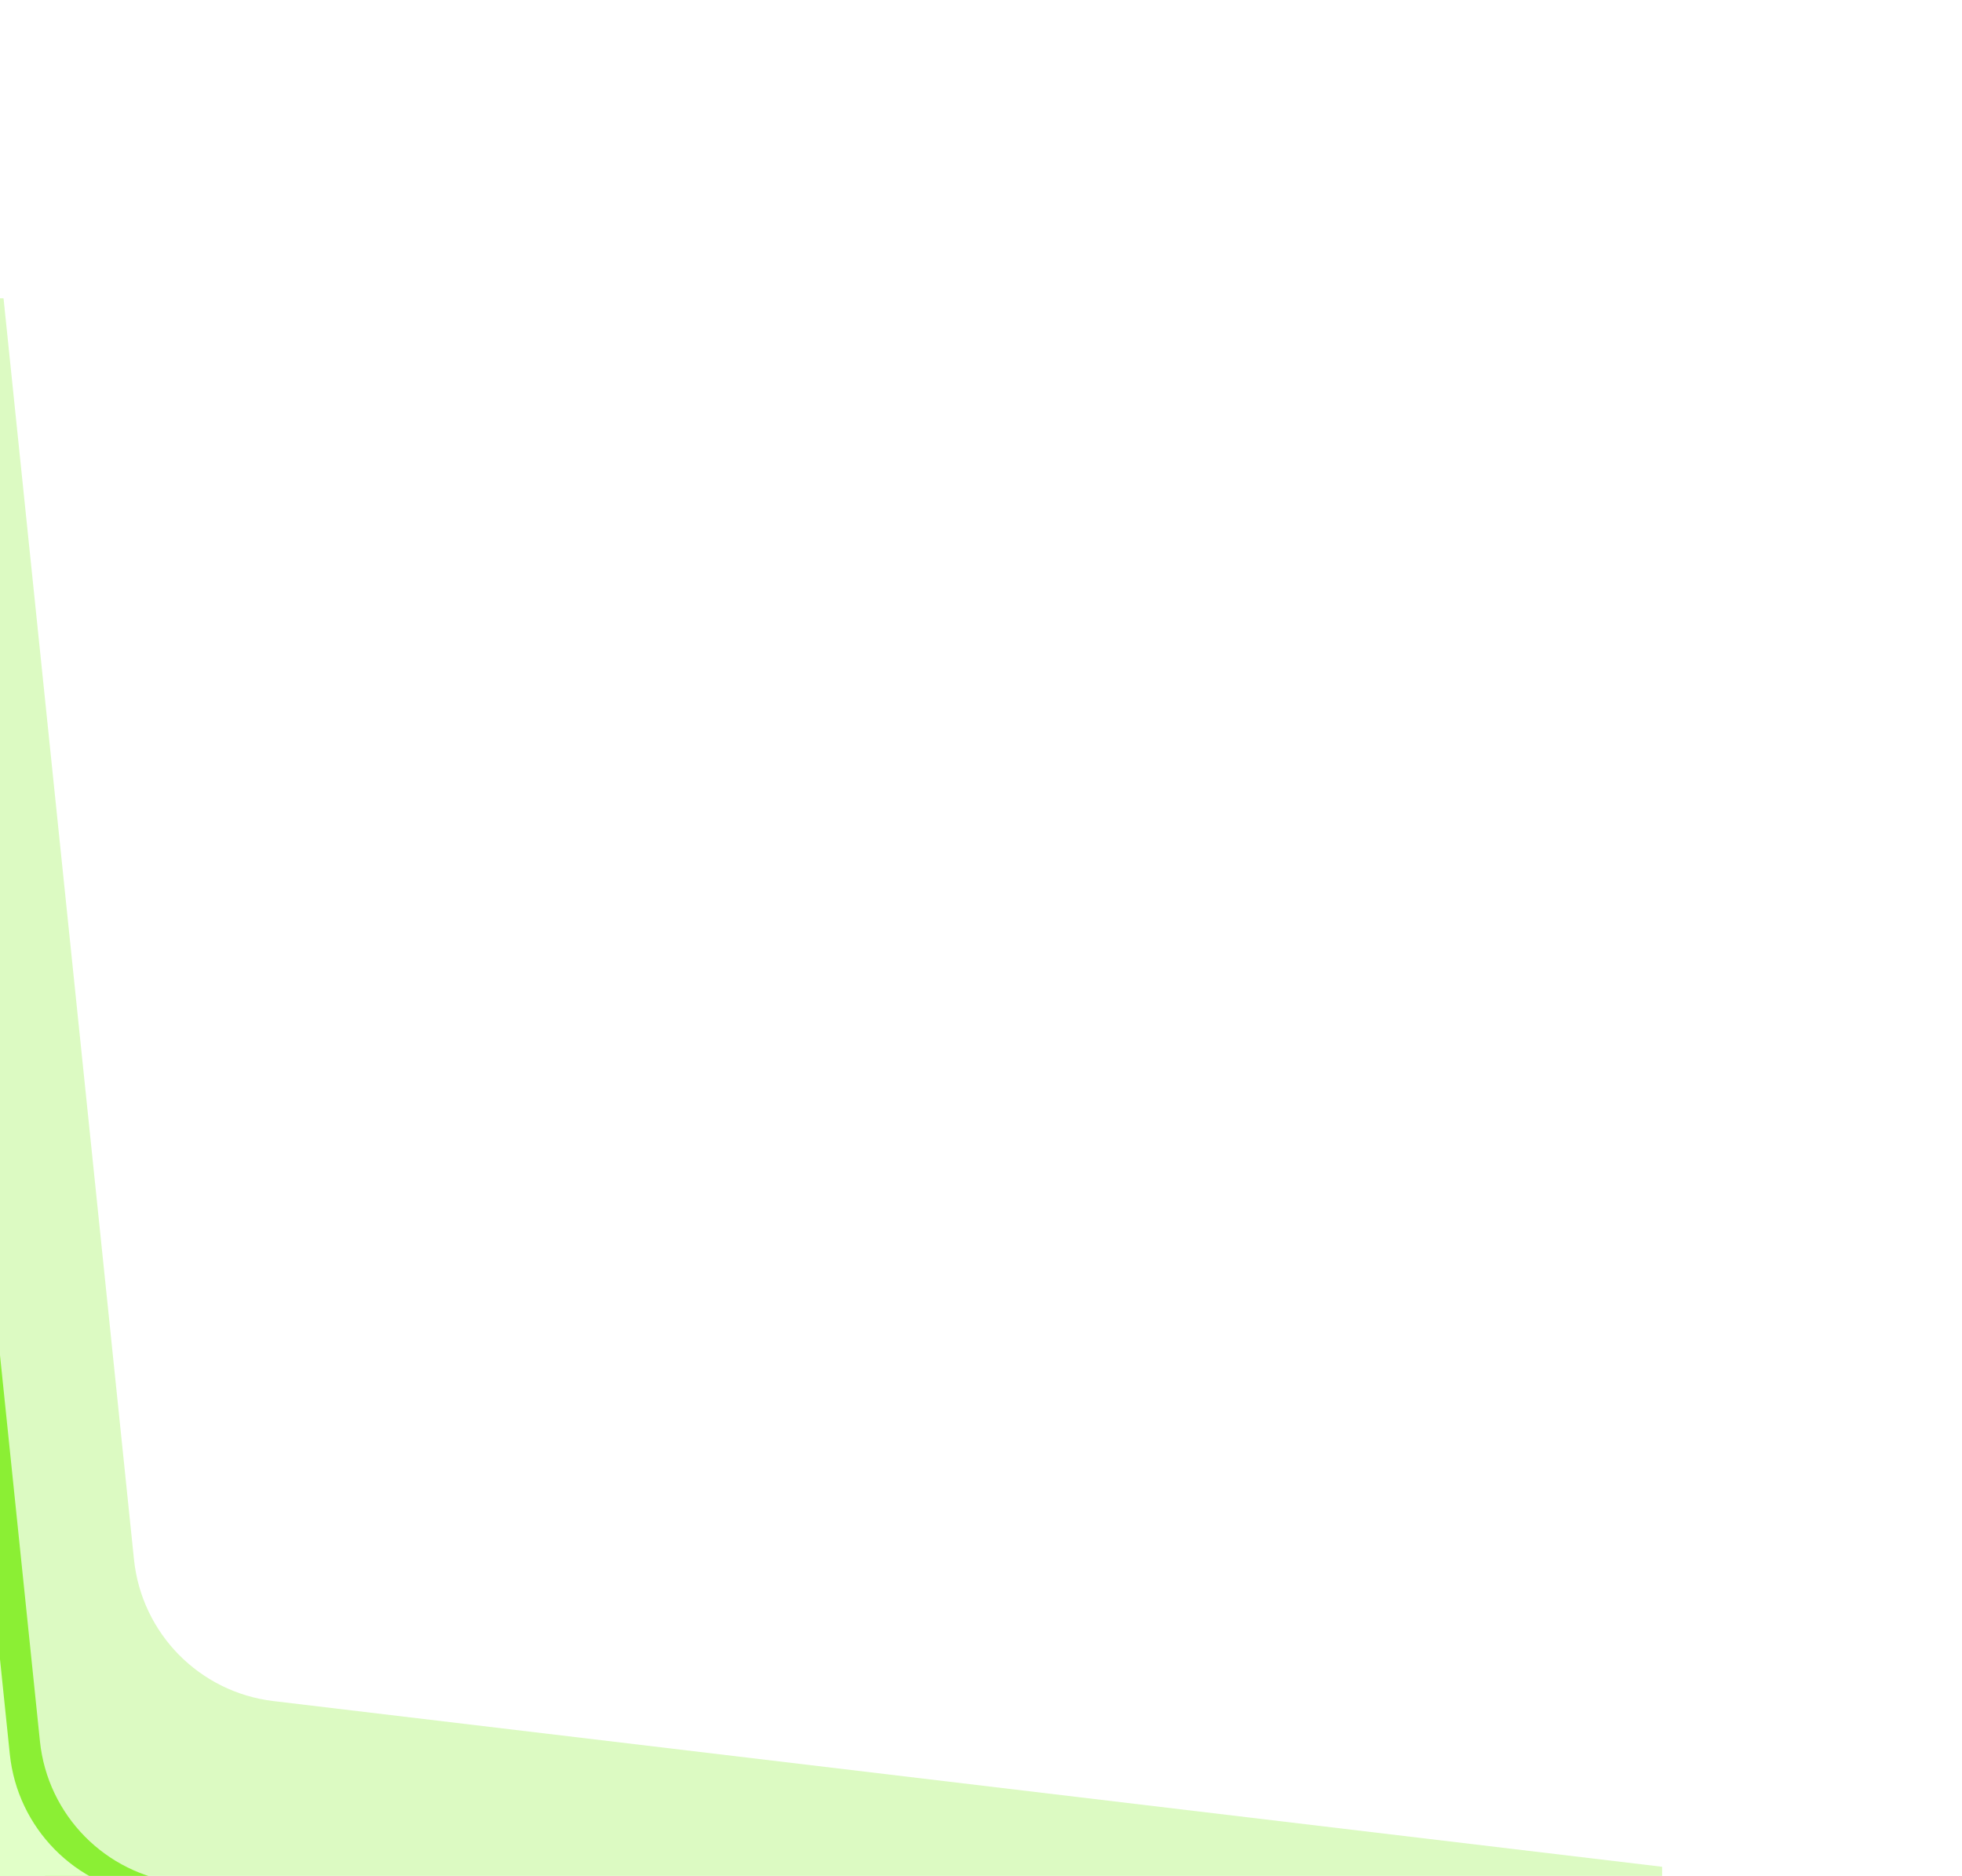 <svg width="477" height="456" viewBox="0 0 477 456" fill="none" xmlns="http://www.w3.org/2000/svg">
<g filter="url(#filter0_f_120_540)">
<path d="M32.574 379.072L0.86 72.506L-40.497 72.506L-40.497 557.163L404.095 557.163L404.095 453.769L66.458 413.49C48.506 411.348 34.434 397.054 32.574 379.072Z" fill="#8BEF34" fill-opacity="0.3"/>
</g>
<g filter="url(#filter1_f_120_540)">
<path d="M9.709 423.252L-11.541 217.835L-40.497 217.835L-40.497 557.163L270.78 557.163L270.78 484.773L43.593 457.67C25.641 455.528 11.569 441.235 9.709 423.252Z" fill="#8BEF34"/>
</g>
<g filter="url(#filter2_f_120_540)">
<path d="M2.385 426.388L-11.139 295.658L-30.938 295.658L-30.938 527.678L181.901 527.678L181.901 478.18L36.268 460.807C18.317 458.665 4.245 444.371 2.385 426.388Z" fill="#E1FFC8"/>
</g>
<g filter="url(#filter3_f_120_540)">
<path d="M-1.991 430.85L-12.627 328.044L-29.002 328.044L-29.002 519.943L147.034 519.943L147.034 479.005L31.892 465.269C13.941 463.127 -0.131 448.833 -1.991 430.85Z" fill="#E1FFC8"/>
</g>
<defs>
<filter id="filter0_f_120_540" x="-113.003" y="0" width="589.603" height="629.668" filterUnits="userSpaceOnUse" color-interpolation-filters="sRGB">
<feFlood flood-opacity="0" result="BackgroundImageFix"/>
<feBlend mode="normal" in="SourceGraphic" in2="BackgroundImageFix" result="shape"/>
<feGaussianBlur stdDeviation="36.253" result="effect1_foregroundBlur_120_540"/>
</filter>
<filter id="filter1_f_120_540" x="-84" y="174.331" width="398.284" height="426.335" filterUnits="userSpaceOnUse" color-interpolation-filters="sRGB">
<feFlood flood-opacity="0" result="BackgroundImageFix"/>
<feBlend mode="normal" in="SourceGraphic" in2="BackgroundImageFix" result="shape"/>
<feGaussianBlur stdDeviation="21.752" result="effect1_foregroundBlur_120_540"/>
</filter>
<filter id="filter2_f_120_540" x="-55.106" y="271.49" width="261.176" height="280.357" filterUnits="userSpaceOnUse" color-interpolation-filters="sRGB">
<feFlood flood-opacity="0" result="BackgroundImageFix"/>
<feBlend mode="normal" in="SourceGraphic" in2="BackgroundImageFix" result="shape"/>
<feGaussianBlur stdDeviation="12.084" result="effect1_foregroundBlur_120_540"/>
</filter>
<filter id="filter3_f_120_540" x="-38.669" y="318.377" width="195.371" height="211.234" filterUnits="userSpaceOnUse" color-interpolation-filters="sRGB">
<feFlood flood-opacity="0" result="BackgroundImageFix"/>
<feBlend mode="normal" in="SourceGraphic" in2="BackgroundImageFix" result="shape"/>
<feGaussianBlur stdDeviation="4.834" result="effect1_foregroundBlur_120_540"/>
</filter>
</defs>
</svg>
